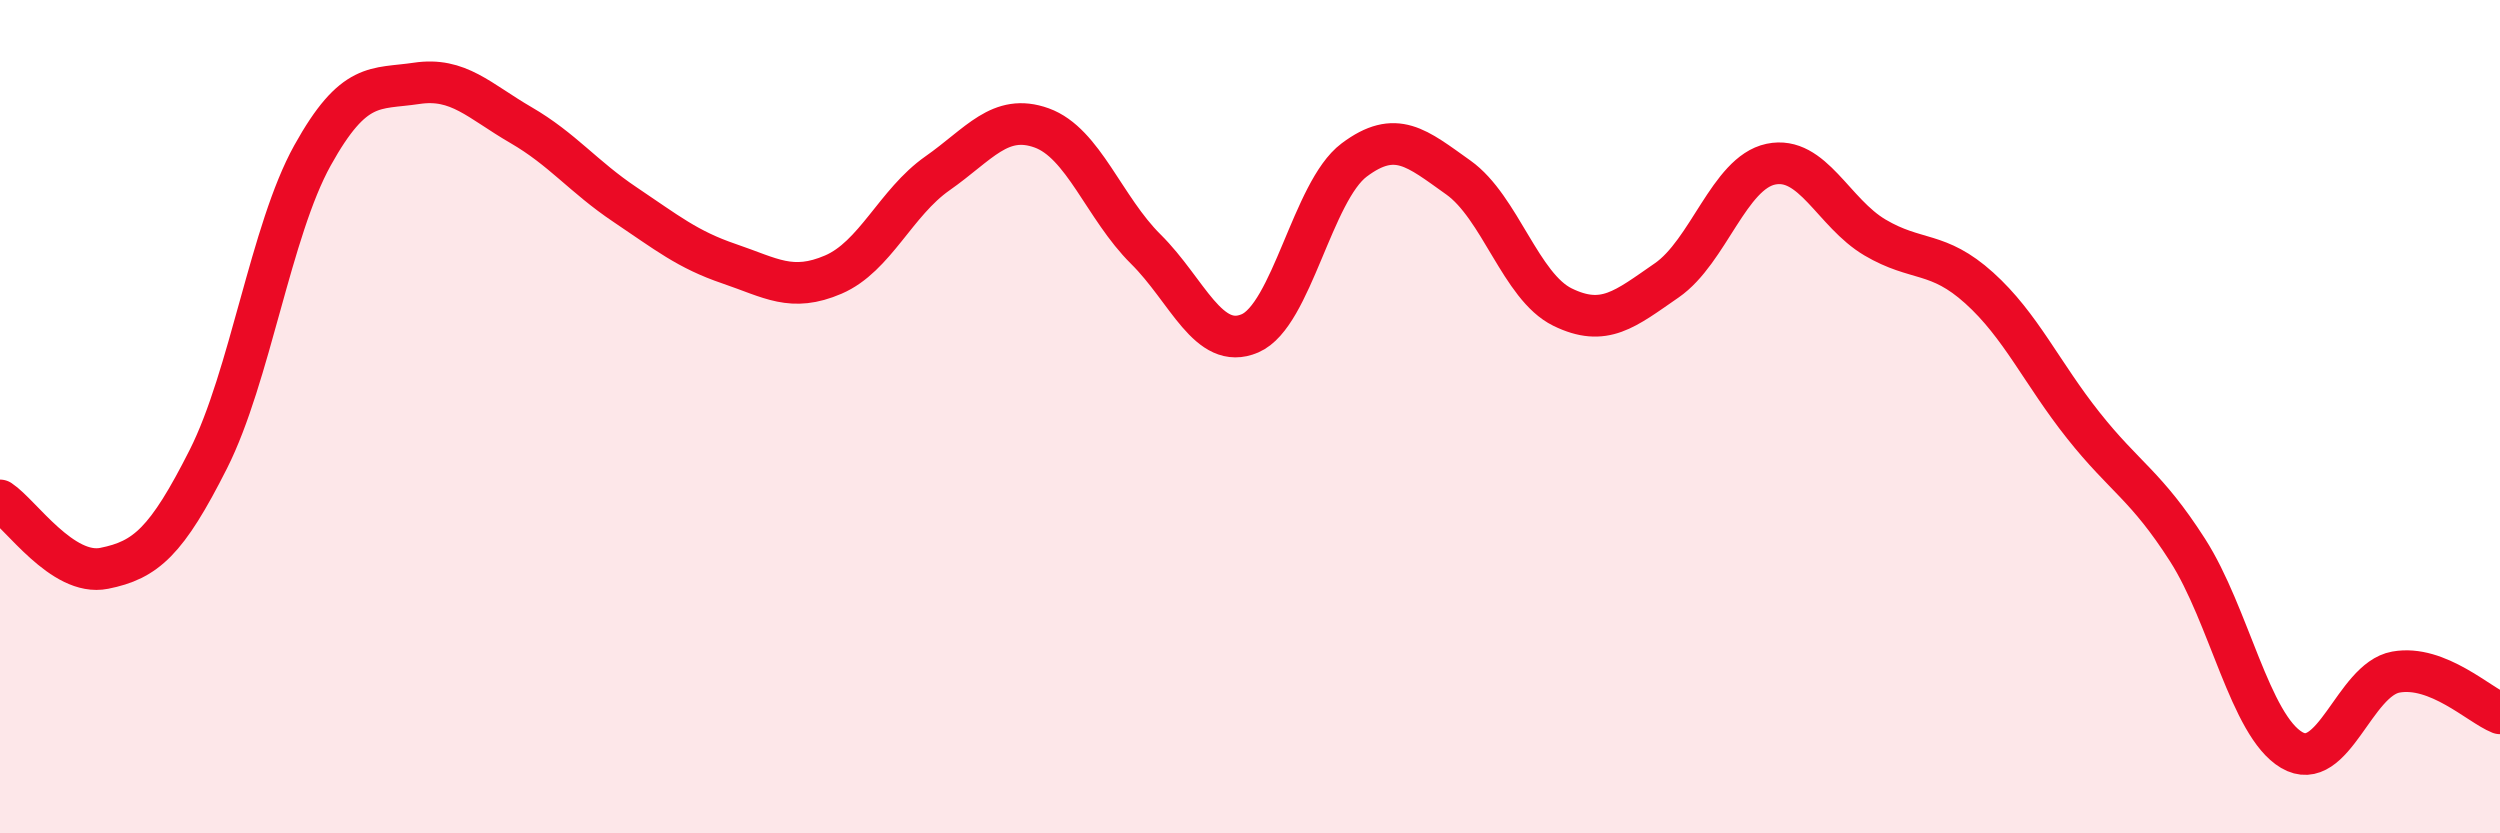 
    <svg width="60" height="20" viewBox="0 0 60 20" xmlns="http://www.w3.org/2000/svg">
      <path
        d="M 0,12.01 C 0.5,12.34 1.5,13.84 2.5,13.64 C 3.5,13.44 4,13 5,11.02 C 6,9.04 6.5,5.53 7.5,3.73 C 8.5,1.93 9,2.15 10,2 C 11,1.85 11.5,2.42 12.5,3 C 13.5,3.58 14,4.24 15,4.91 C 16,5.58 16.5,5.99 17.5,6.33 C 18.5,6.67 19,7.02 20,6.59 C 21,6.16 21.5,4.86 22.5,4.16 C 23.5,3.46 24,2.71 25,3.07 C 26,3.43 26.5,4.99 27.5,5.98 C 28.5,6.97 29,8.43 30,8 C 31,7.57 31.5,4.59 32.5,3.84 C 33.5,3.09 34,3.55 35,4.26 C 36,4.97 36.5,6.88 37.5,7.37 C 38.5,7.86 39,7.42 40,6.73 C 41,6.04 41.5,4.15 42.5,3.94 C 43.5,3.73 44,5.11 45,5.7 C 46,6.29 46.5,6.01 47.5,6.91 C 48.5,7.81 49,8.95 50,10.21 C 51,11.47 51.5,11.64 52.5,13.2 C 53.5,14.76 54,17.41 55,18 C 56,18.59 56.5,16.31 57.5,16.13 C 58.5,15.95 59.5,16.92 60,17.12L60 20L0 20Z"
        fill="#EB0A25"
        opacity="0.1"
        stroke-linecap="round"
        stroke-linejoin="round"
      />
      <path
        d="M 0,12.01 C 0.5,12.34 1.5,13.84 2.5,13.64 C 3.5,13.44 4,13 5,11.02 C 6,9.04 6.5,5.53 7.5,3.73 C 8.5,1.93 9,2.15 10,2 C 11,1.85 11.5,2.42 12.5,3 C 13.5,3.58 14,4.24 15,4.91 C 16,5.58 16.5,5.99 17.5,6.33 C 18.5,6.67 19,7.02 20,6.59 C 21,6.16 21.5,4.86 22.5,4.16 C 23.5,3.46 24,2.71 25,3.07 C 26,3.43 26.5,4.99 27.5,5.98 C 28.5,6.97 29,8.43 30,8 C 31,7.57 31.5,4.59 32.5,3.84 C 33.5,3.09 34,3.55 35,4.26 C 36,4.97 36.5,6.88 37.5,7.37 C 38.5,7.86 39,7.42 40,6.73 C 41,6.04 41.5,4.15 42.5,3.94 C 43.5,3.73 44,5.11 45,5.7 C 46,6.29 46.5,6.01 47.5,6.91 C 48.5,7.81 49,8.95 50,10.21 C 51,11.47 51.5,11.64 52.5,13.2 C 53.5,14.76 54,17.41 55,18 C 56,18.59 56.5,16.31 57.5,16.13 C 58.5,15.95 59.5,16.92 60,17.12"
        stroke="#EB0A25"
        stroke-width="1"
        fill="none"
        stroke-linecap="round"
        stroke-linejoin="round"
      />
    </svg>
  